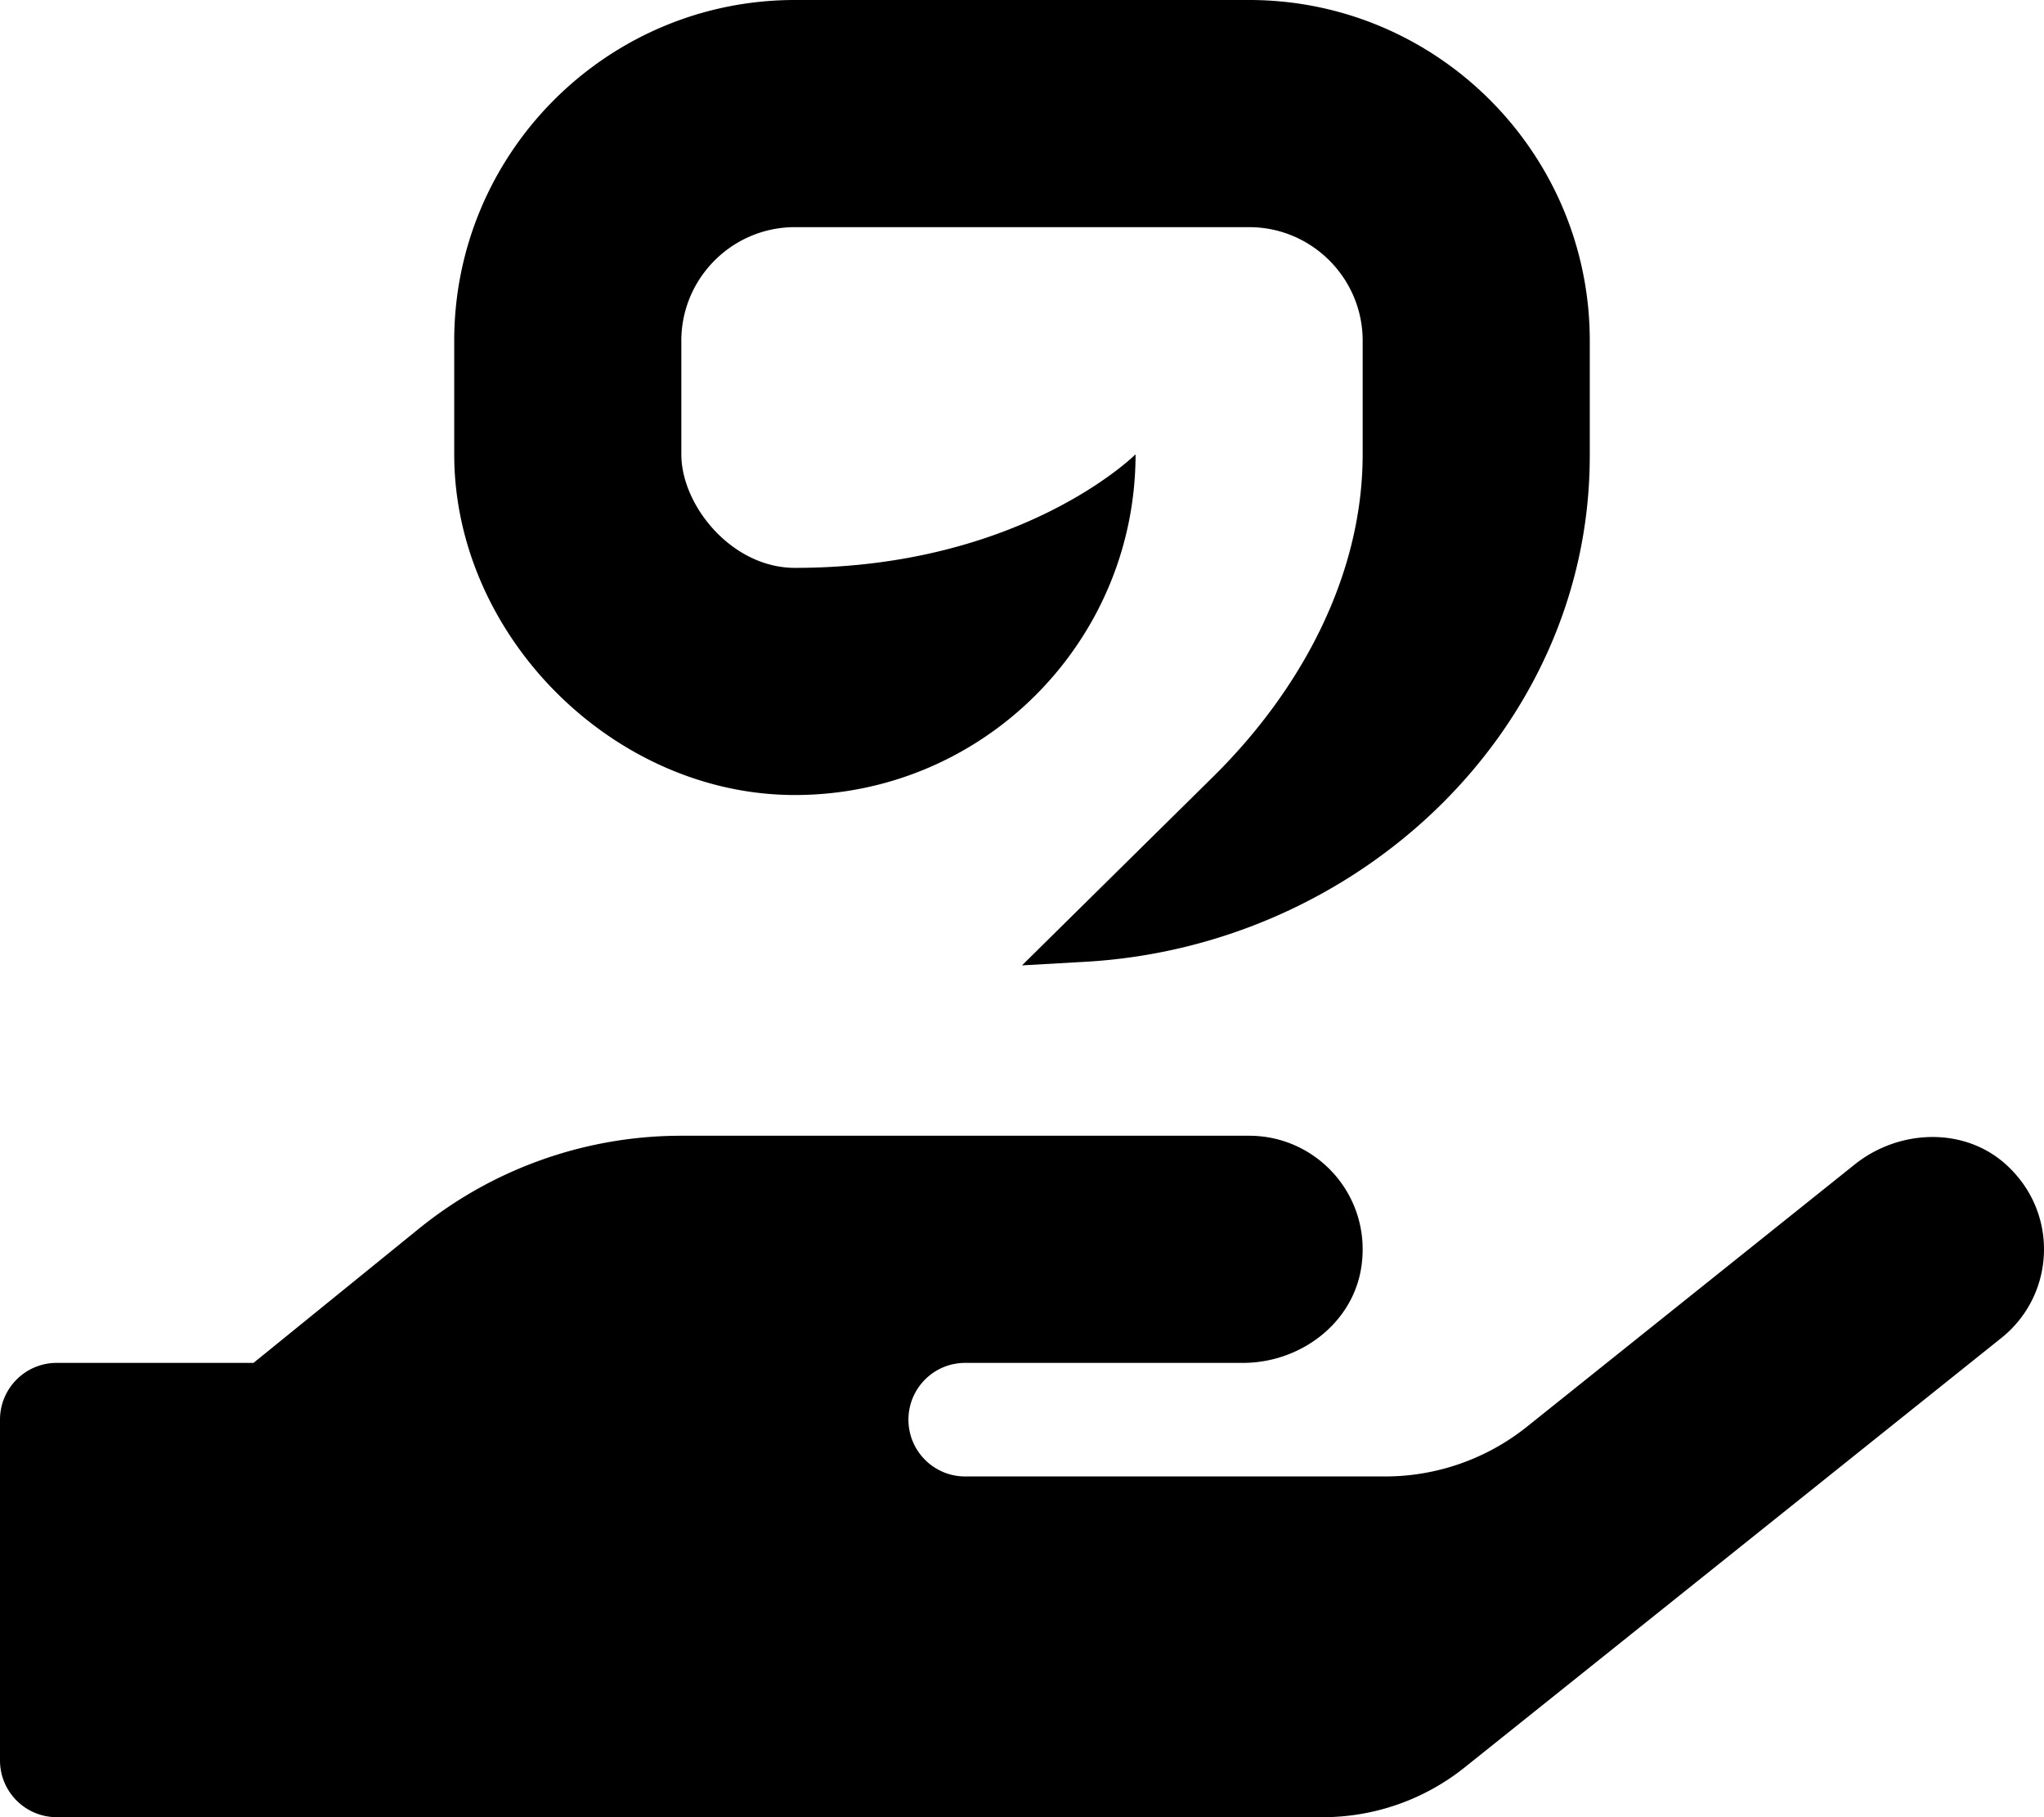 <svg xmlns="http://www.w3.org/2000/svg" viewBox="0 0 576 512">
<!--
Font Awesome Pro 5.15.0 by @fontawesome - https://fontawesome.com
License - https://fontawesome.com/license (Commercial License)
-->
<path d="M224 224c52.94 0 96-43.06 96-96 0 0-32 32-96 32-17.72 0-32-17.5-32-32V96c0-17.64 14.36-32 32-32h128c17.64 0 32 14.36 32 32v32c0 34.3-17.51 66.54-42.09 90.8L288 272l17.81-1.01c77.05-4.36 141.58-65.27 142.18-141.43 0-.52.01-1.04.01-1.56V96c0-52.94-43.06-96-96-96H224c-52.94 0-96 43.06-96 96v32c0 51.14 44.86 96 96 96zm341.28 104.1c-11.83-10.69-30.18-9.96-42.63 0l-92.34 73.87A64.004 64.004 0 0 1 390.33 416H272c-8.84 0-16-7.16-16-16s7.16-16 16-16h78.28c15.94 0 30.72-10.89 33.28-26.63C386.82 337.32 371.43 320 352 320H192c-26.97 0-53.11 9.27-74.06 26.27L71.44 384H16c-8.84 0-16 7.16-16 16v96c0 8.84 7.16 16 16 16h356.77c14.53 0 28.63-4.95 39.98-14.03l151.23-120.99c15.19-12.13 16.38-35.27 1.3-48.88z"/></svg>